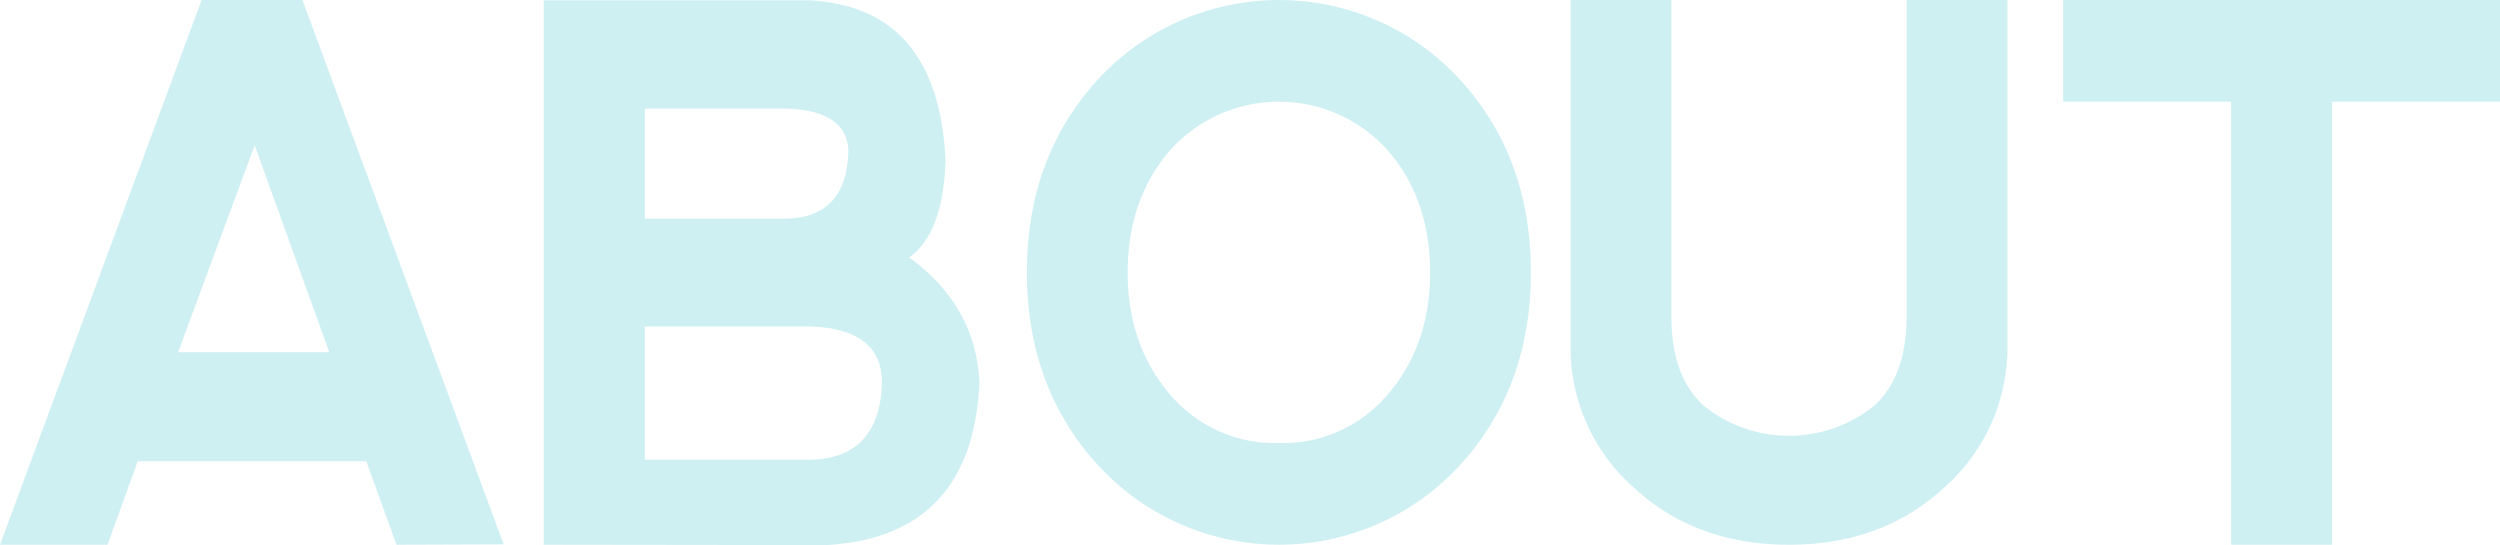<svg xmlns="http://www.w3.org/2000/svg" xmlns:xlink="http://www.w3.org/1999/xlink" width="364.197" height="79.41" viewBox="0 0 364.197 79.41">
  <defs>
    <clipPath id="clip-path">
      <rect id="長方形_25" data-name="長方形 25" width="364.197" height="79.41" fill="#37bfcb"/>
    </clipPath>
  </defs>
  <g id="グループ_22" data-name="グループ 22" opacity="0.239">
    <path id="パス_147" data-name="パス 147" d="M37.1,21.162,47.97,51.318H25.943ZM29.369,0,0,79.357H15.664l4.405-12.168H53.354L57.76,79.357,73.375,79.3,44.054,0Z" fill="#37bfcb"/>
    <g id="グループ_21" data-name="グループ 21">
      <g id="グループ_20" data-name="グループ 20" clip-path="url(#clip-path)">
        <path id="パス_148" data-name="パス 148" d="M512.813,37.764q9.642,6.983,10.23,18.146-.98,22.432-22.174,23.754l-41.313-.053V.307h38.963Q517.07,1.471,518.1,23.638q-.343,10.582-5.286,14.125M474.29,32.1h20.559q8.859-.159,9.1-9.893-.245-5.819-8.958-6.137H474.29Zm0,35.129h23.985q10.327-.159,10.573-11.48-.246-7.618-10.426-7.936H474.29Z" transform="translate(-380.352 -0.254)" fill="#37bfcb"/>
        <path id="パス_149" data-name="パス 149" d="M878.514,67.956q-10.525-11.4-10.524-28.277,0-16.929,10.524-28.3a35.834,35.834,0,0,1,52.375,0q10.524,11.375,10.524,28.3t-10.524,28.3a35.805,35.805,0,0,1-52.375-.027m26.237-3.412A19.909,19.909,0,0,0,920.61,57.4q6.118-7.142,6.119-17.723T920.61,21.956a21.288,21.288,0,0,0-31.817,0q-6.119,7.142-6.119,17.723T888.793,57.4a20.012,20.012,0,0,0,15.957,7.142" transform="translate(-718.394)" fill="#37bfcb"/>
        <path id="パス_150" data-name="パス 150" d="M1342.231,0V46.027q0,8.995,4.895,13.226a19.807,19.807,0,0,0,24.474,0q4.894-4.232,4.9-13.226V0h14.685V50.259a27.177,27.177,0,0,1-9.056,20.633q-9.057,8.465-22.761,8.465T1336.6,70.892a27.174,27.174,0,0,1-9.056-20.633V0Z" transform="translate(-1098.746)" fill="#37bfcb"/>
        <path id="パス_151" data-name="パス 151" d="M1807.565,0V14.813H1783.09V79.357h-14.685V14.813h-24.475V0Z" transform="translate(-1443.368 0)" fill="#37bfcb"/>
      </g>
    </g>
  </g>
</svg>
